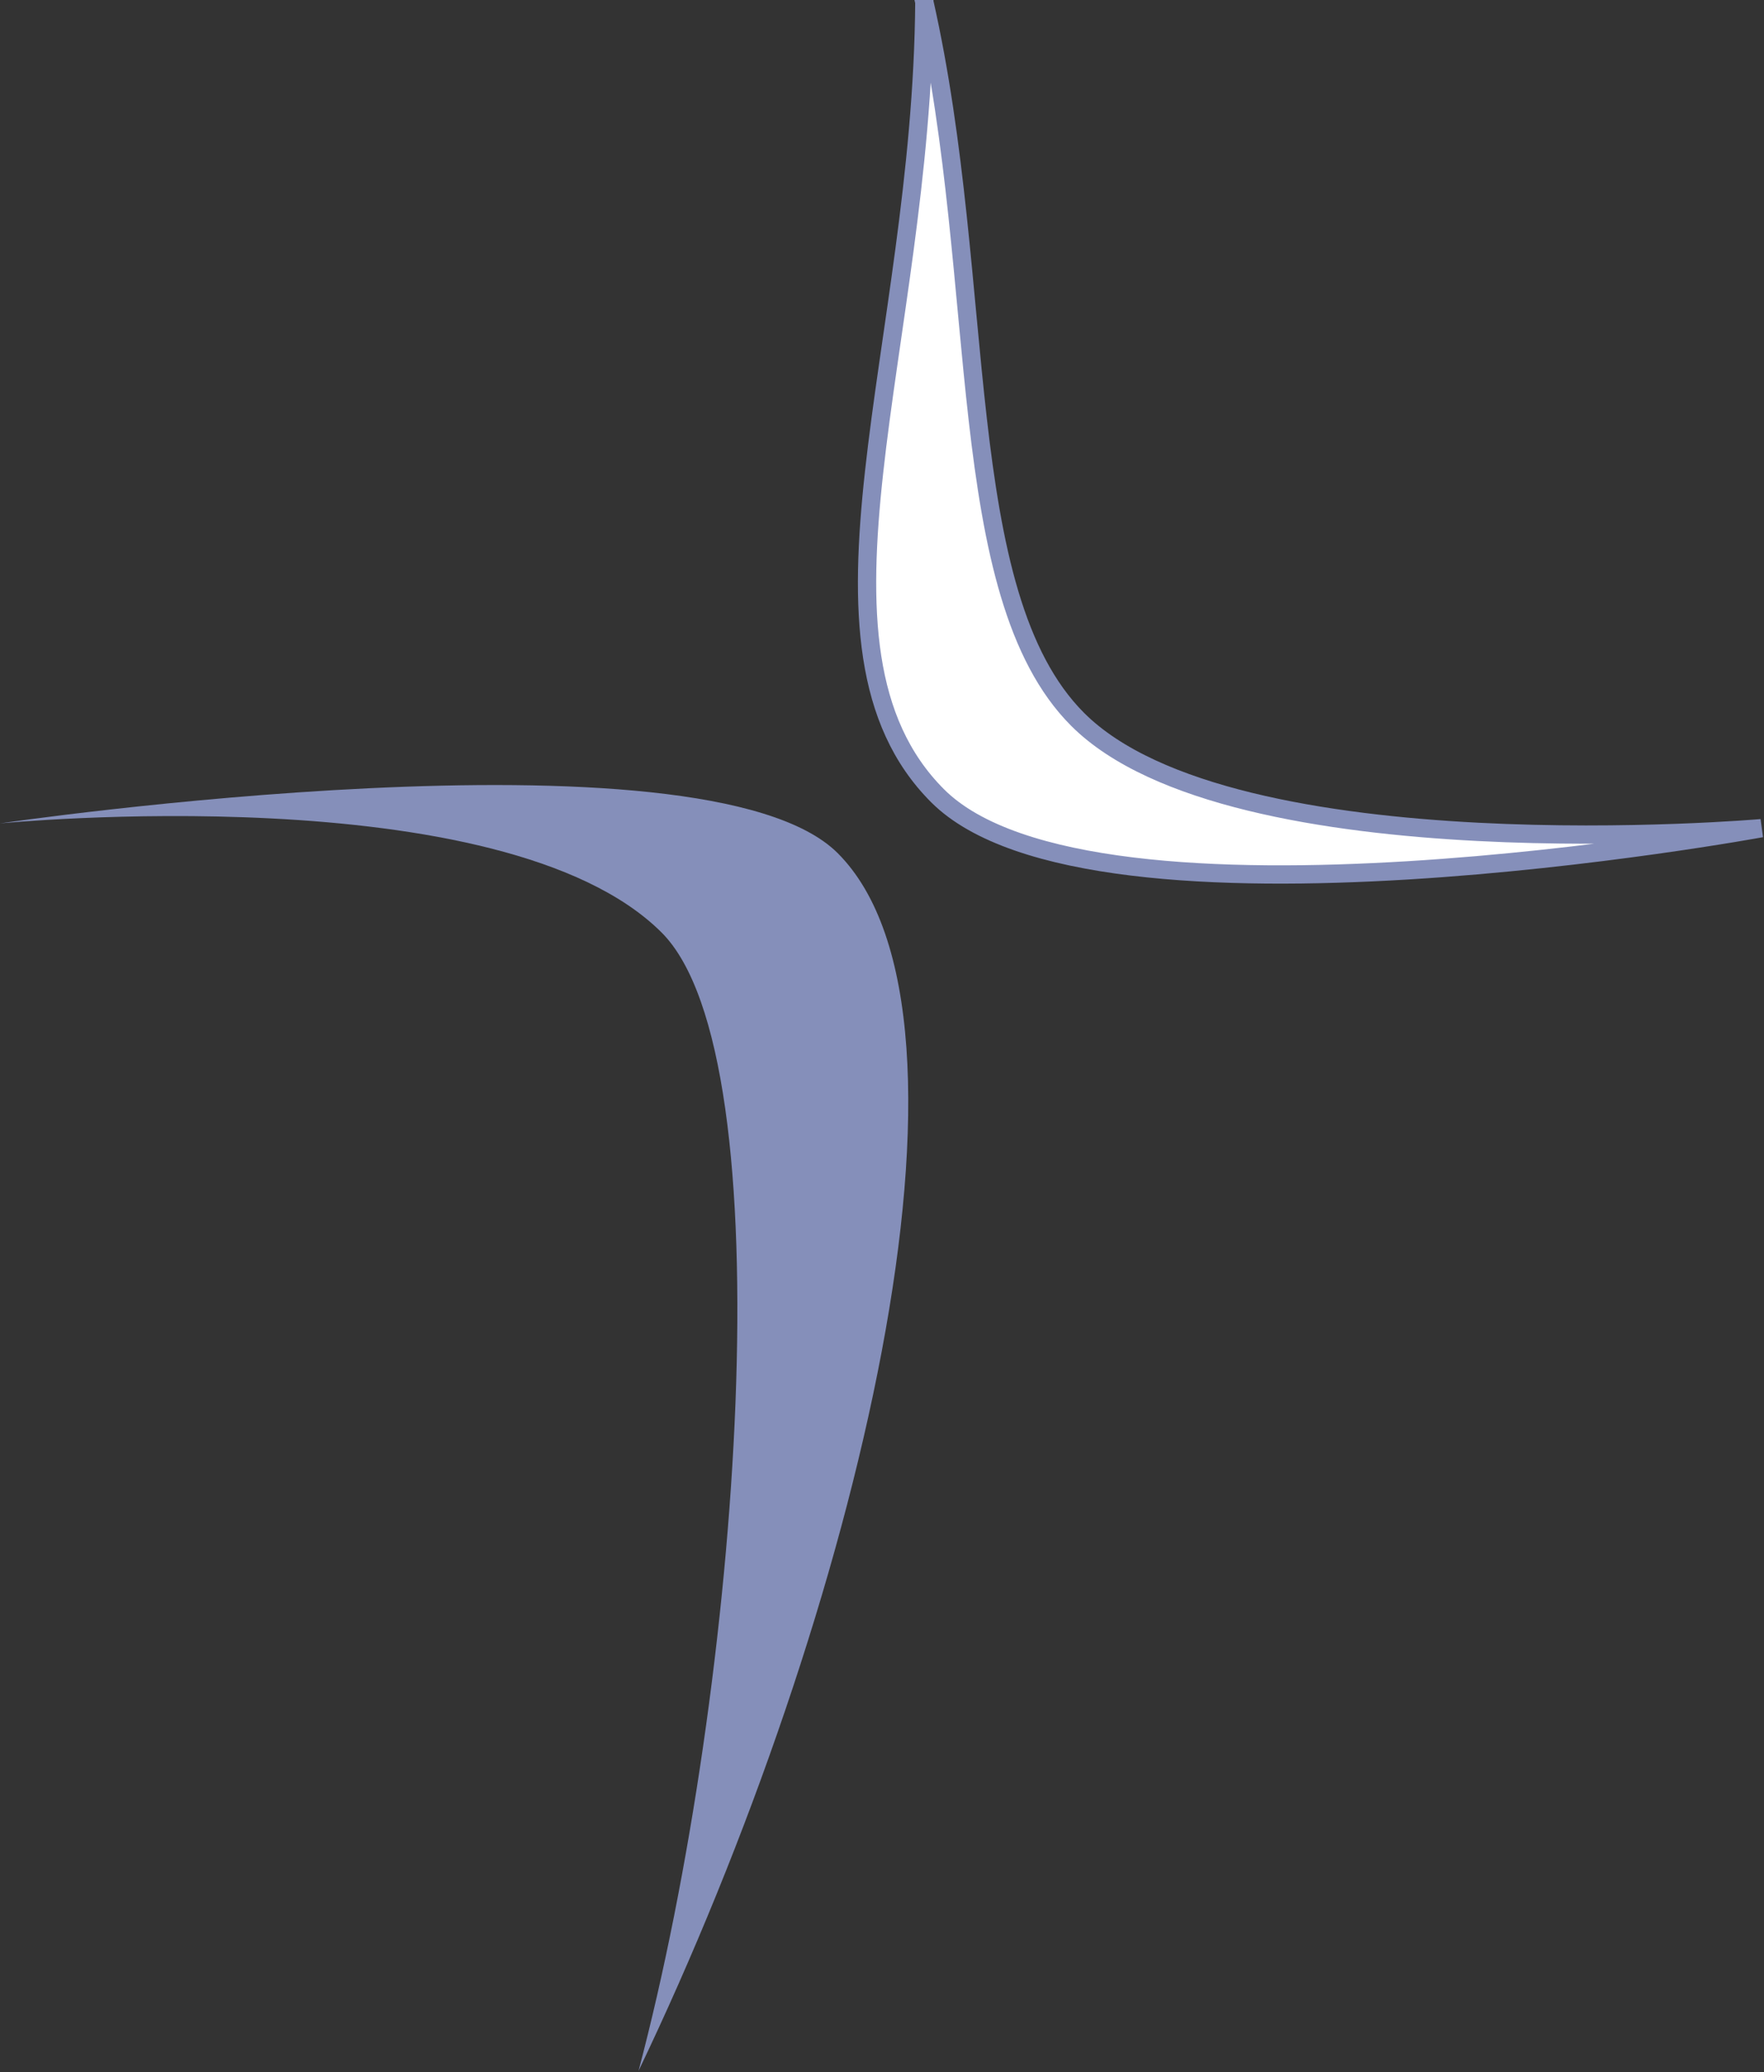 <?xml version="1.0" encoding="UTF-8" standalone="no"?>
<svg
   width="37.5pt"
   height="44.041pt"
   viewBox="0 0 37.5 44.041"
   version="1.2"
   id="svg1151"
   sodipodi:docname="ogv-kreuz.svg"
   inkscape:version="1.3 (0e150ed6c4, 2023-07-21)"
   xmlns:inkscape="http://www.inkscape.org/namespaces/inkscape"
   xmlns:sodipodi="http://sodipodi.sourceforge.net/DTD/sodipodi-0.dtd"
   xmlns="http://www.w3.org/2000/svg"
   xmlns:svg="http://www.w3.org/2000/svg">
  <rect x="0" y="0" width="37.5" height="44.041" fill="#333333" stroke="none"/>
  <defs
     id="defs1155" />
  <sodipodi:namedview
     id="namedview1153"
     pagecolor="#505050"
     bordercolor="#ffffff"
     borderopacity="1"
     inkscape:pageshadow="0"
     inkscape:pageopacity="0"
     inkscape:pagecheckerboard="1"
     inkscape:document-units="pt"
     showgrid="false"
     inkscape:zoom="1.9421545"
     inkscape:cx="245.34608"
     inkscape:cy="134.12939"
     inkscape:window-width="1920"
     inkscape:window-height="1111"
     inkscape:window-x="-9"
     inkscape:window-y="-9"
     inkscape:window-maximized="1"
     inkscape:current-layer="svg1151"
     inkscape:showpageshadow="0"
     inkscape:deskcolor="#d1d1d1" />
  <g
     id="g1"
     transform="scale(0.338)">
    <path
       style="fill:#ffffff;fill-opacity:1;fill-rule:nonzero;stroke:none"
       d="M 58.137,0.127 C 57.988,21.771 49.582,40.65 58.969,50.041 c 9.789,9.789 51.812,2.039 51.812,2.039 0,0 -33.266,2.895 -43.004,-6.844 -7.906,-7.906 -5.629,-27.352 -9.641,-45.109"
       id="path1138" />
    <path
       style="fill:none;stroke:#858fba;stroke-width:1.15;stroke-linecap:butt;stroke-linejoin:miter;stroke-miterlimit:4;stroke-opacity:1"
       d="M 58.137,0.127 C 57.988,21.771 49.582,40.65 58.969,50.041 c 9.789,9.789 51.812,2.039 51.812,2.039 0,0 -33.266,2.895 -43.004,-6.844 -7.906,-7.906 -5.629,-27.352 -9.641,-45.109 z m 0,0"
       id="path1140" />
    <path
       style="fill:#858fba;fill-opacity:1;fill-rule:nonzero;stroke:none"
       d="M 40.16,130.228 C 53.965,101.396 62.969,63.931 52.688,53.65 44.297,45.263 0,51.779 0,51.779 c 0,0 31.629,-3.121 41.617,6.867 7.863,7.863 4.996,47.188 -1.457,71.582"
       id="path1142" />
  </g>
</svg>

